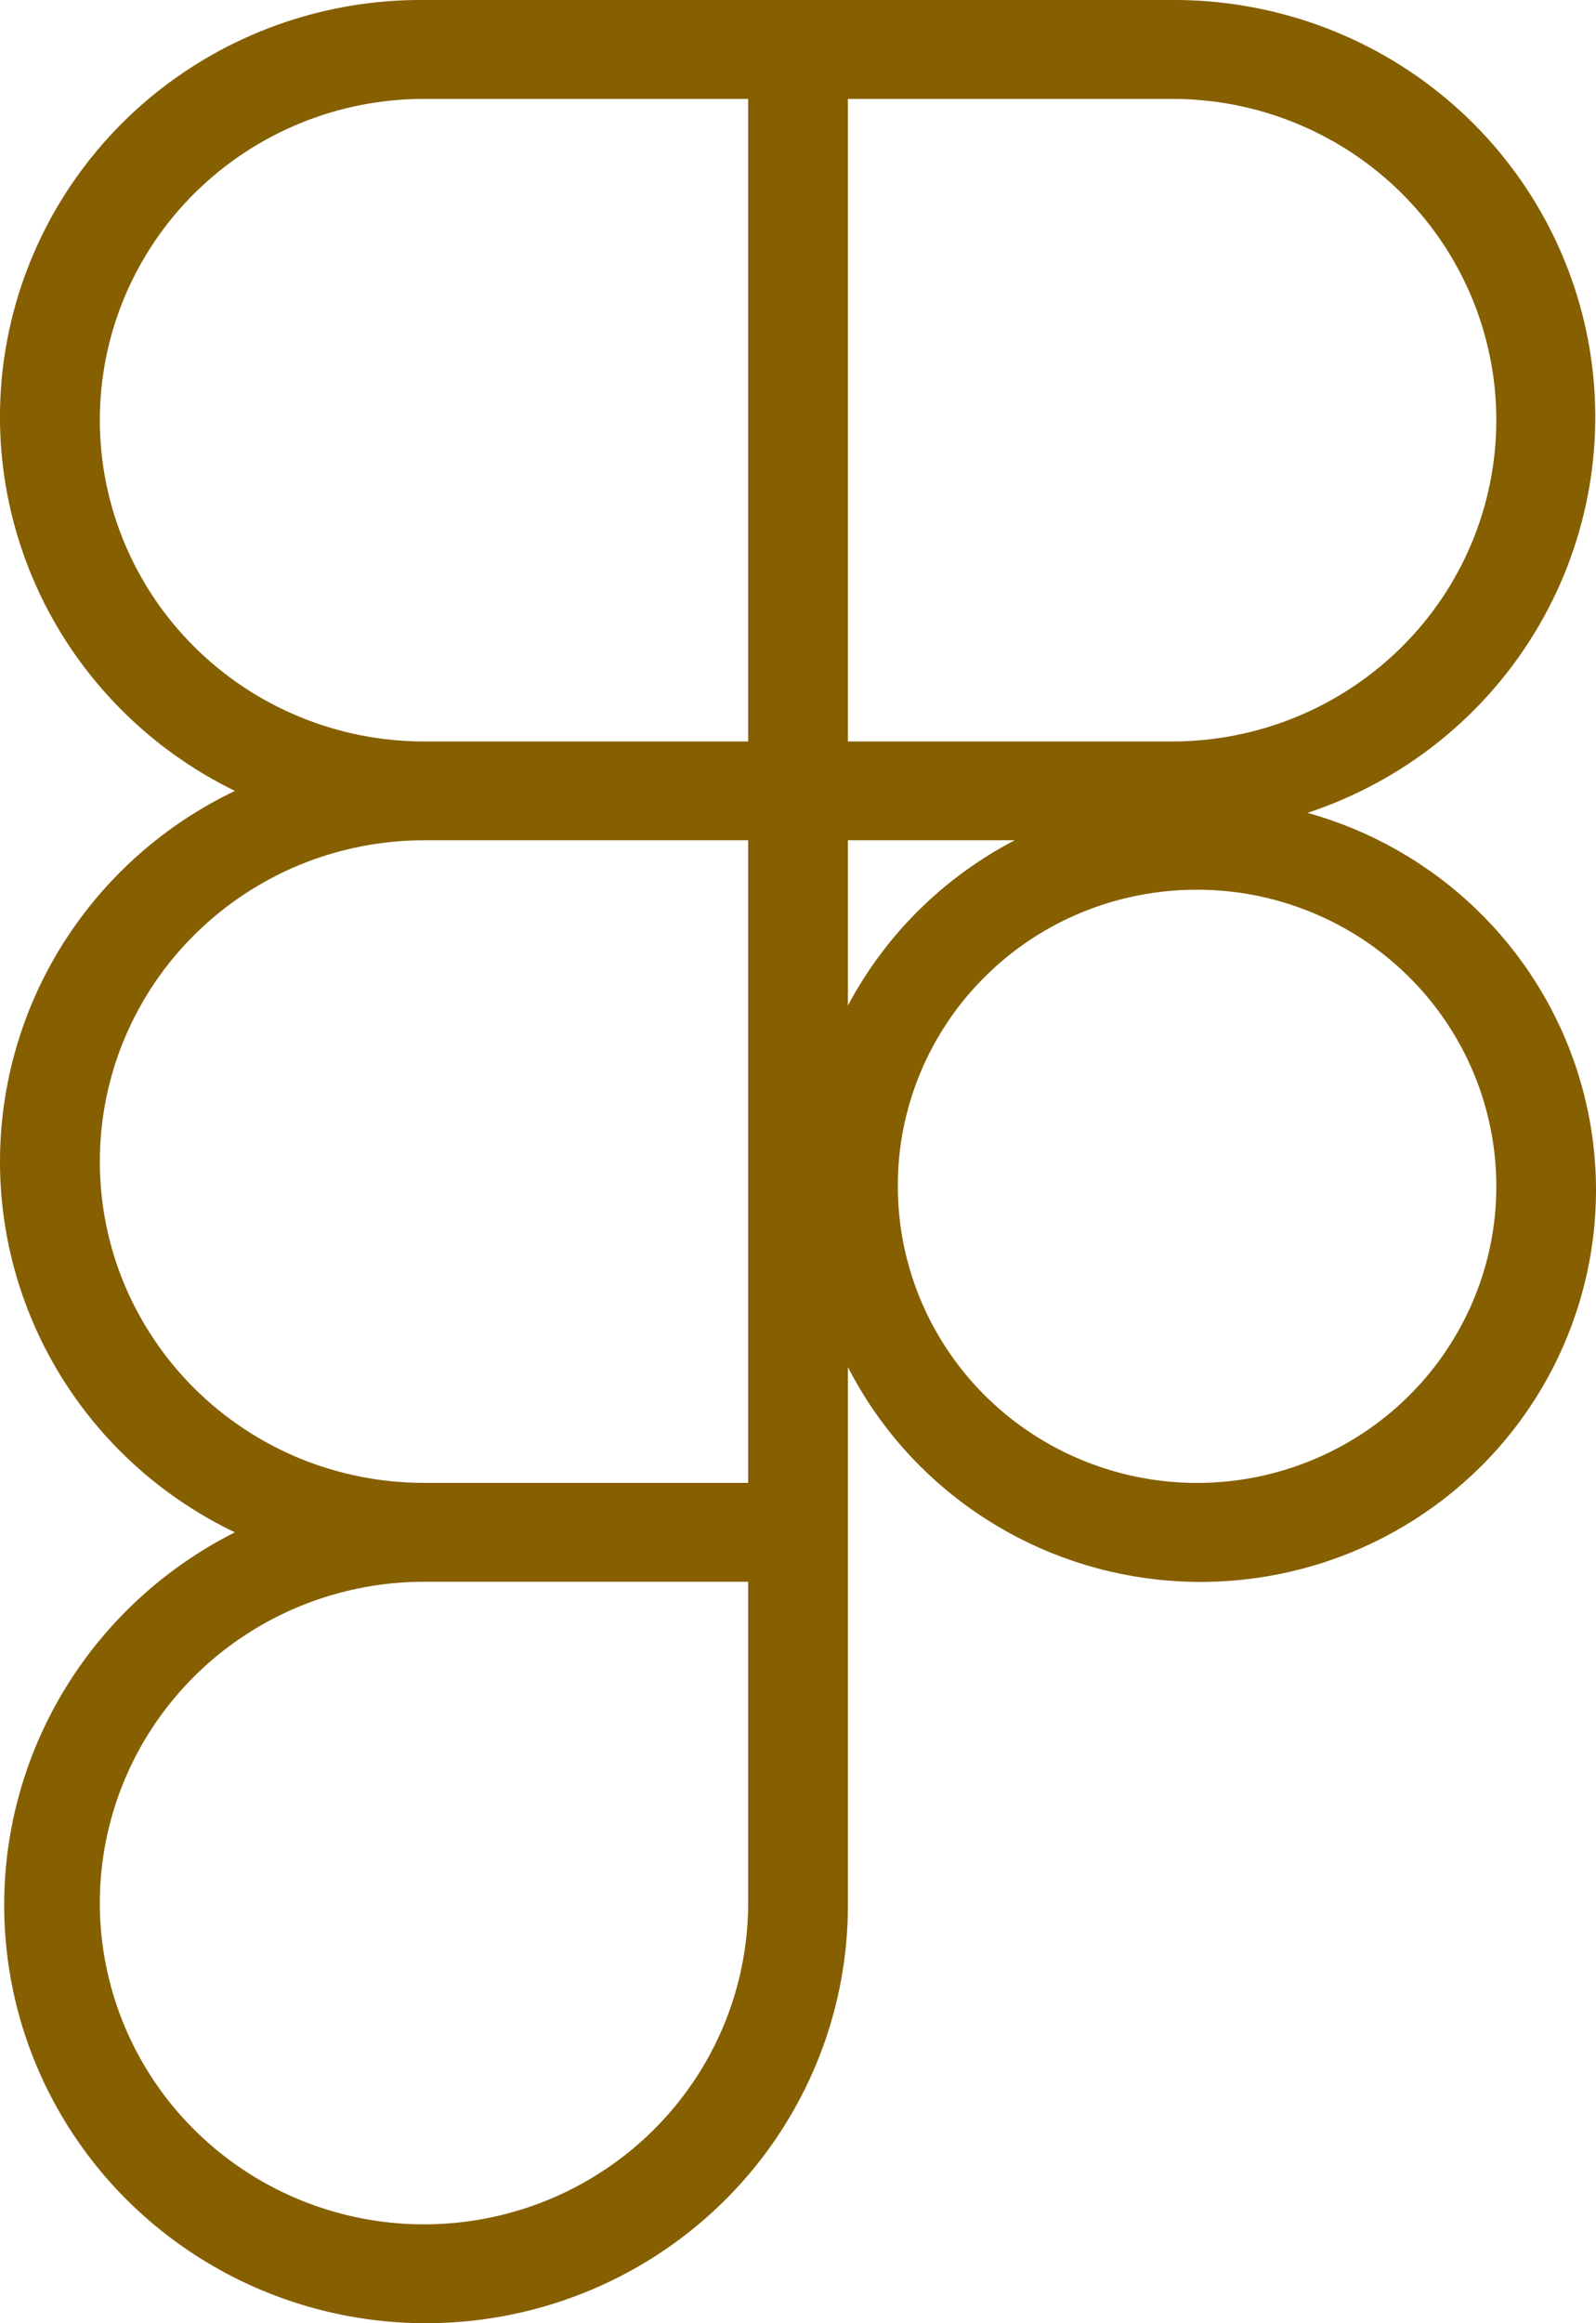 <svg width="22" height="32" viewBox="0 0 22 32" fill="none" xmlns="http://www.w3.org/2000/svg">
<g clip-path="url(#clip0_2439_2725)">
<path d="M5.845 -5.80657e-05C4.531 -0.011 3.253 0.421 2.22 1.223C1.187 2.026 0.459 3.152 0.156 4.418C-0.147 5.683 -0.007 7.013 0.553 8.19C1.113 9.366 2.06 10.319 3.238 10.894C2.268 11.357 1.45 12.082 0.877 12.985C0.304 13.888 0 14.933 0 16C0 17.067 0.304 18.111 0.877 19.015C1.45 19.918 2.268 20.643 3.238 21.106C2.315 21.571 1.534 22.271 0.976 23.134C0.418 23.997 0.102 24.992 0.062 26.017C0.022 27.041 0.258 28.058 0.747 28.961C1.236 29.865 1.96 30.623 2.844 31.157C3.727 31.691 4.739 31.982 5.774 31.999C6.809 32.016 7.83 31.76 8.732 31.256C9.633 30.752 10.382 30.019 10.902 29.132C11.422 28.246 11.693 27.238 11.688 26.213V18.83C12.098 19.631 12.702 20.317 13.447 20.828C14.192 21.34 15.053 21.659 15.954 21.757C16.855 21.855 17.766 21.729 18.605 21.391C19.444 21.052 20.185 20.512 20.761 19.819C21.336 19.125 21.727 18.301 21.9 17.42C22.073 16.539 22.021 15.63 21.749 14.774C21.477 13.918 20.994 13.142 20.344 12.518C19.693 11.893 18.896 11.439 18.023 11.196C19.333 10.764 20.444 9.883 21.156 8.713C21.869 7.542 22.137 6.158 21.913 4.81C21.688 3.461 20.985 2.236 19.93 1.354C18.875 0.473 17.537 -0.007 16.157 -5.80657e-05H5.845ZM5.845 1.362H10.313V10.213H5.845C4.659 10.213 3.523 9.746 2.685 8.916C1.847 8.087 1.376 6.961 1.376 5.787C1.376 4.613 1.847 3.488 2.685 2.658C3.523 1.828 4.659 1.362 5.845 1.362ZM11.688 1.362H16.157C16.744 1.362 17.325 1.476 17.867 1.699C18.409 1.921 18.902 2.247 19.317 2.658C19.732 3.069 20.061 3.557 20.286 4.094C20.51 4.631 20.626 5.206 20.626 5.787C20.626 6.368 20.51 6.944 20.286 7.481C20.061 8.018 19.732 8.506 19.317 8.916C18.902 9.327 18.409 9.653 17.867 9.876C17.325 10.098 16.744 10.213 16.157 10.213H11.688V1.362ZM5.845 11.574H10.313V20.425H5.845C5.258 20.425 4.677 20.311 4.134 20.089C3.592 19.866 3.1 19.54 2.685 19.129C2.27 18.718 1.941 18.23 1.716 17.694C1.491 17.157 1.376 16.581 1.376 16C1.376 15.419 1.491 14.843 1.716 14.306C1.941 13.769 2.27 13.282 2.685 12.871C3.1 12.46 3.592 12.134 4.134 11.911C4.677 11.689 5.258 11.574 5.845 11.574ZM11.688 11.574H13.987C13.005 12.085 12.204 12.879 11.688 13.851V11.574ZM16.501 12.255C17.317 12.255 18.114 12.495 18.793 12.944C19.471 13.393 20 14.031 20.312 14.777C20.624 15.524 20.706 16.345 20.547 17.137C20.387 17.93 19.994 18.658 19.418 19.229C18.841 19.8 18.106 20.189 17.306 20.347C16.505 20.505 15.676 20.424 14.922 20.114C14.168 19.805 13.524 19.282 13.071 18.61C12.618 17.938 12.376 17.148 12.376 16.34C12.374 15.803 12.48 15.272 12.687 14.775C12.894 14.279 13.197 13.828 13.581 13.449C13.964 13.069 14.419 12.768 14.921 12.563C15.422 12.359 15.959 12.254 16.501 12.255ZM5.845 21.787H10.313V26.213C10.313 27.088 10.051 27.944 9.56 28.671C9.069 29.399 8.371 29.966 7.555 30.301C6.738 30.636 5.84 30.724 4.973 30.553C4.106 30.382 3.31 29.961 2.685 29.342C2.06 28.723 1.634 27.935 1.462 27.076C1.289 26.218 1.378 25.328 1.716 24.519C2.054 23.71 2.627 23.019 3.362 22.533C4.097 22.047 4.961 21.787 5.845 21.787Z" fill="#865F00"/>
</g>
<defs>
<clipPath id="clip0_2439_2725">
<rect width="22" height="32" fill="white"/>
</clipPath>
</defs>
</svg>

